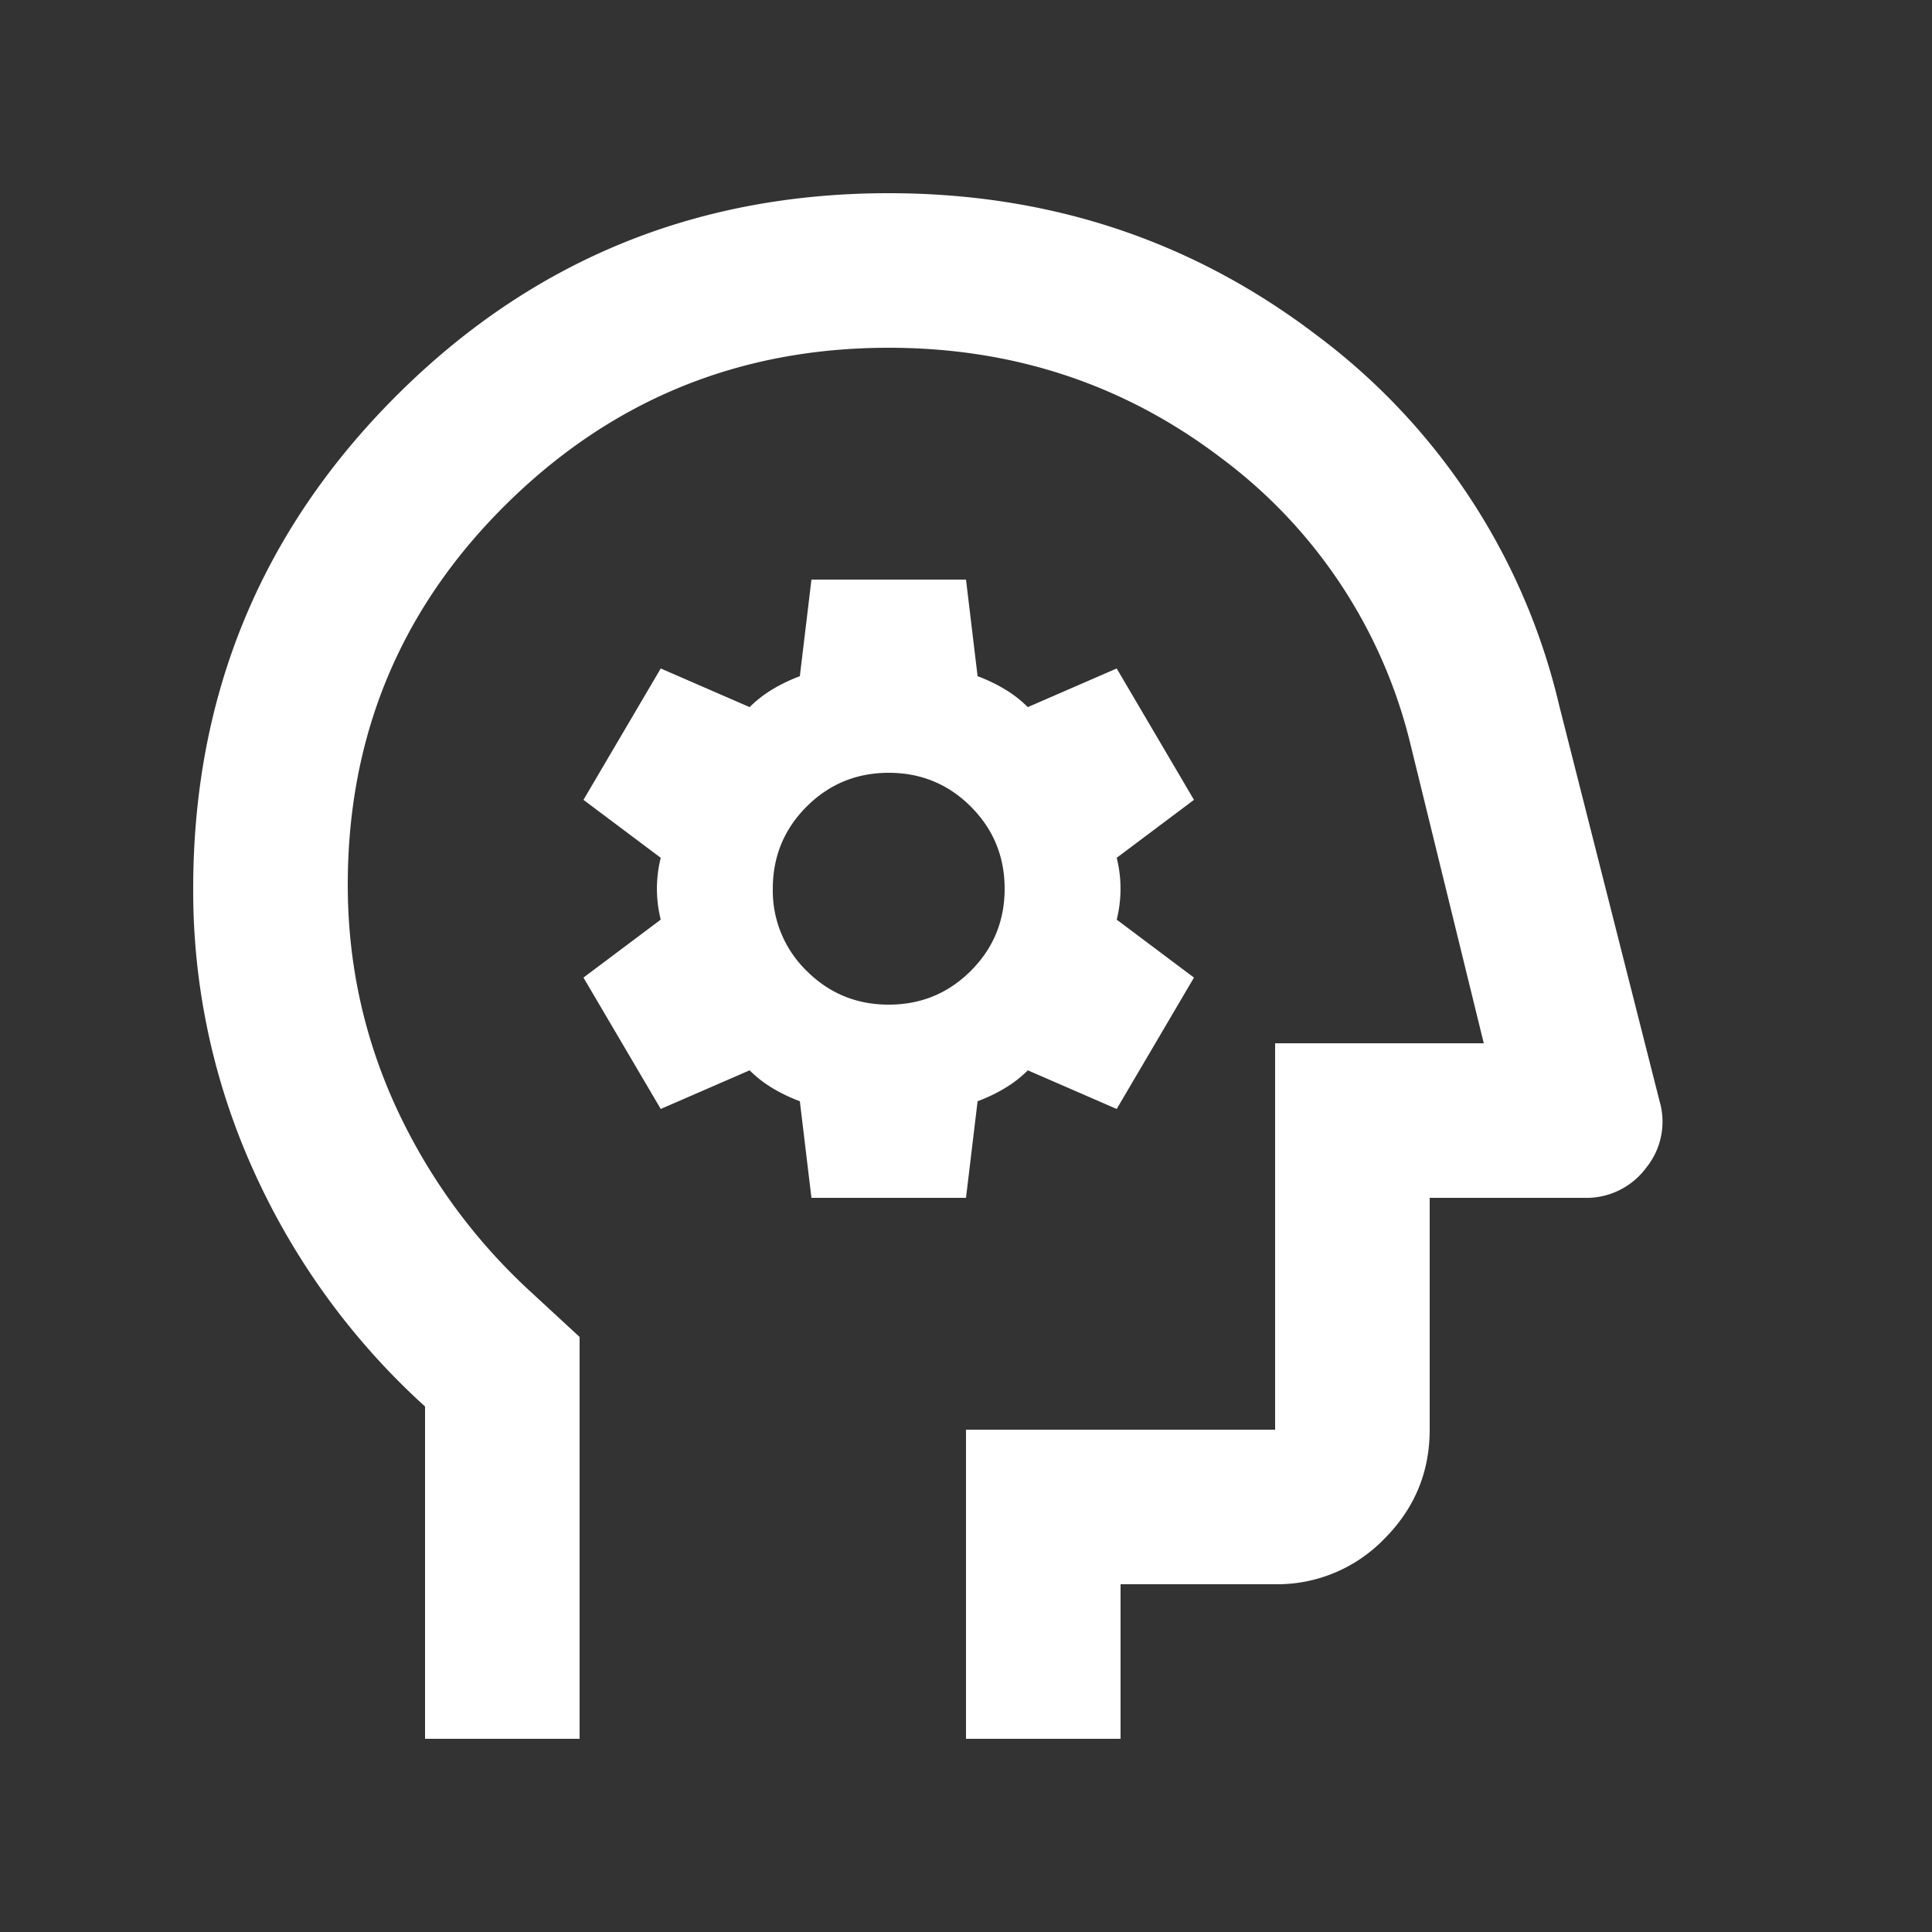 <svg xmlns="http://www.w3.org/2000/svg" width="20" height="20" fill="none"><rect width="100%" height="100%" fill="#333333" stroke="none"/><path fill="#fff" d="M4.4 18v-3.44a7.385 7.385 0 0 1-1.77-2.43A7.017 7.017 0 0 1 2 9.2c0-2 .7-3.7 2.1-5.1C5.5 2.7 7.2 2 9.2 2c1.667 0 3.143.49 4.43 1.47a6.686 6.686 0 0 1 2.51 3.83l1.04 4.1a.757.757 0 0 1-.14.69.768.768 0 0 1-.64.31h-1.6v2.4c0 .44-.157.817-.47 1.13a1.54 1.54 0 0 1-1.13.47h-1.6V18H10v-3.2h3.2v-4h2.16l-.76-3.1a5.227 5.227 0 0 0-1.96-2.96c-1-.76-2.147-1.14-3.44-1.14-1.547 0-2.867.54-3.96 1.62S3.6 7.613 3.6 9.16c0 .8.163 1.56.49 2.28a6 6 0 0 0 1.39 1.92l.52.48V18H4.4zm4-5.6H10l.12-1c.107-.04.203-.087.29-.14.087-.053.163-.113.23-.18l.92.4.8-1.36-.8-.6a1.313 1.313 0 0 0 0-.64l.8-.6-.8-1.36-.92.4a1.25 1.25 0 0 0-.23-.18 1.672 1.672 0 0 0-.29-.14L10 6H8.4l-.12 1c-.107.04-.203.087-.29.14a1.25 1.25 0 0 0-.23.18l-.92-.4-.8 1.36.8.6a1.315 1.315 0 0 0 0 .64l-.8.6.8 1.36.92-.4c.067.067.143.127.23.18.087.053.183.1.29.14l.12 1zm.8-2c-.333 0-.617-.117-.85-.35A1.157 1.157 0 0 1 8 9.2c0-.333.117-.617.35-.85.233-.233.517-.35.85-.35.333 0 .617.117.85.35.233.233.35.517.35.85 0 .333-.117.617-.35.85-.233.233-.517.35-.85.35z"/></svg>